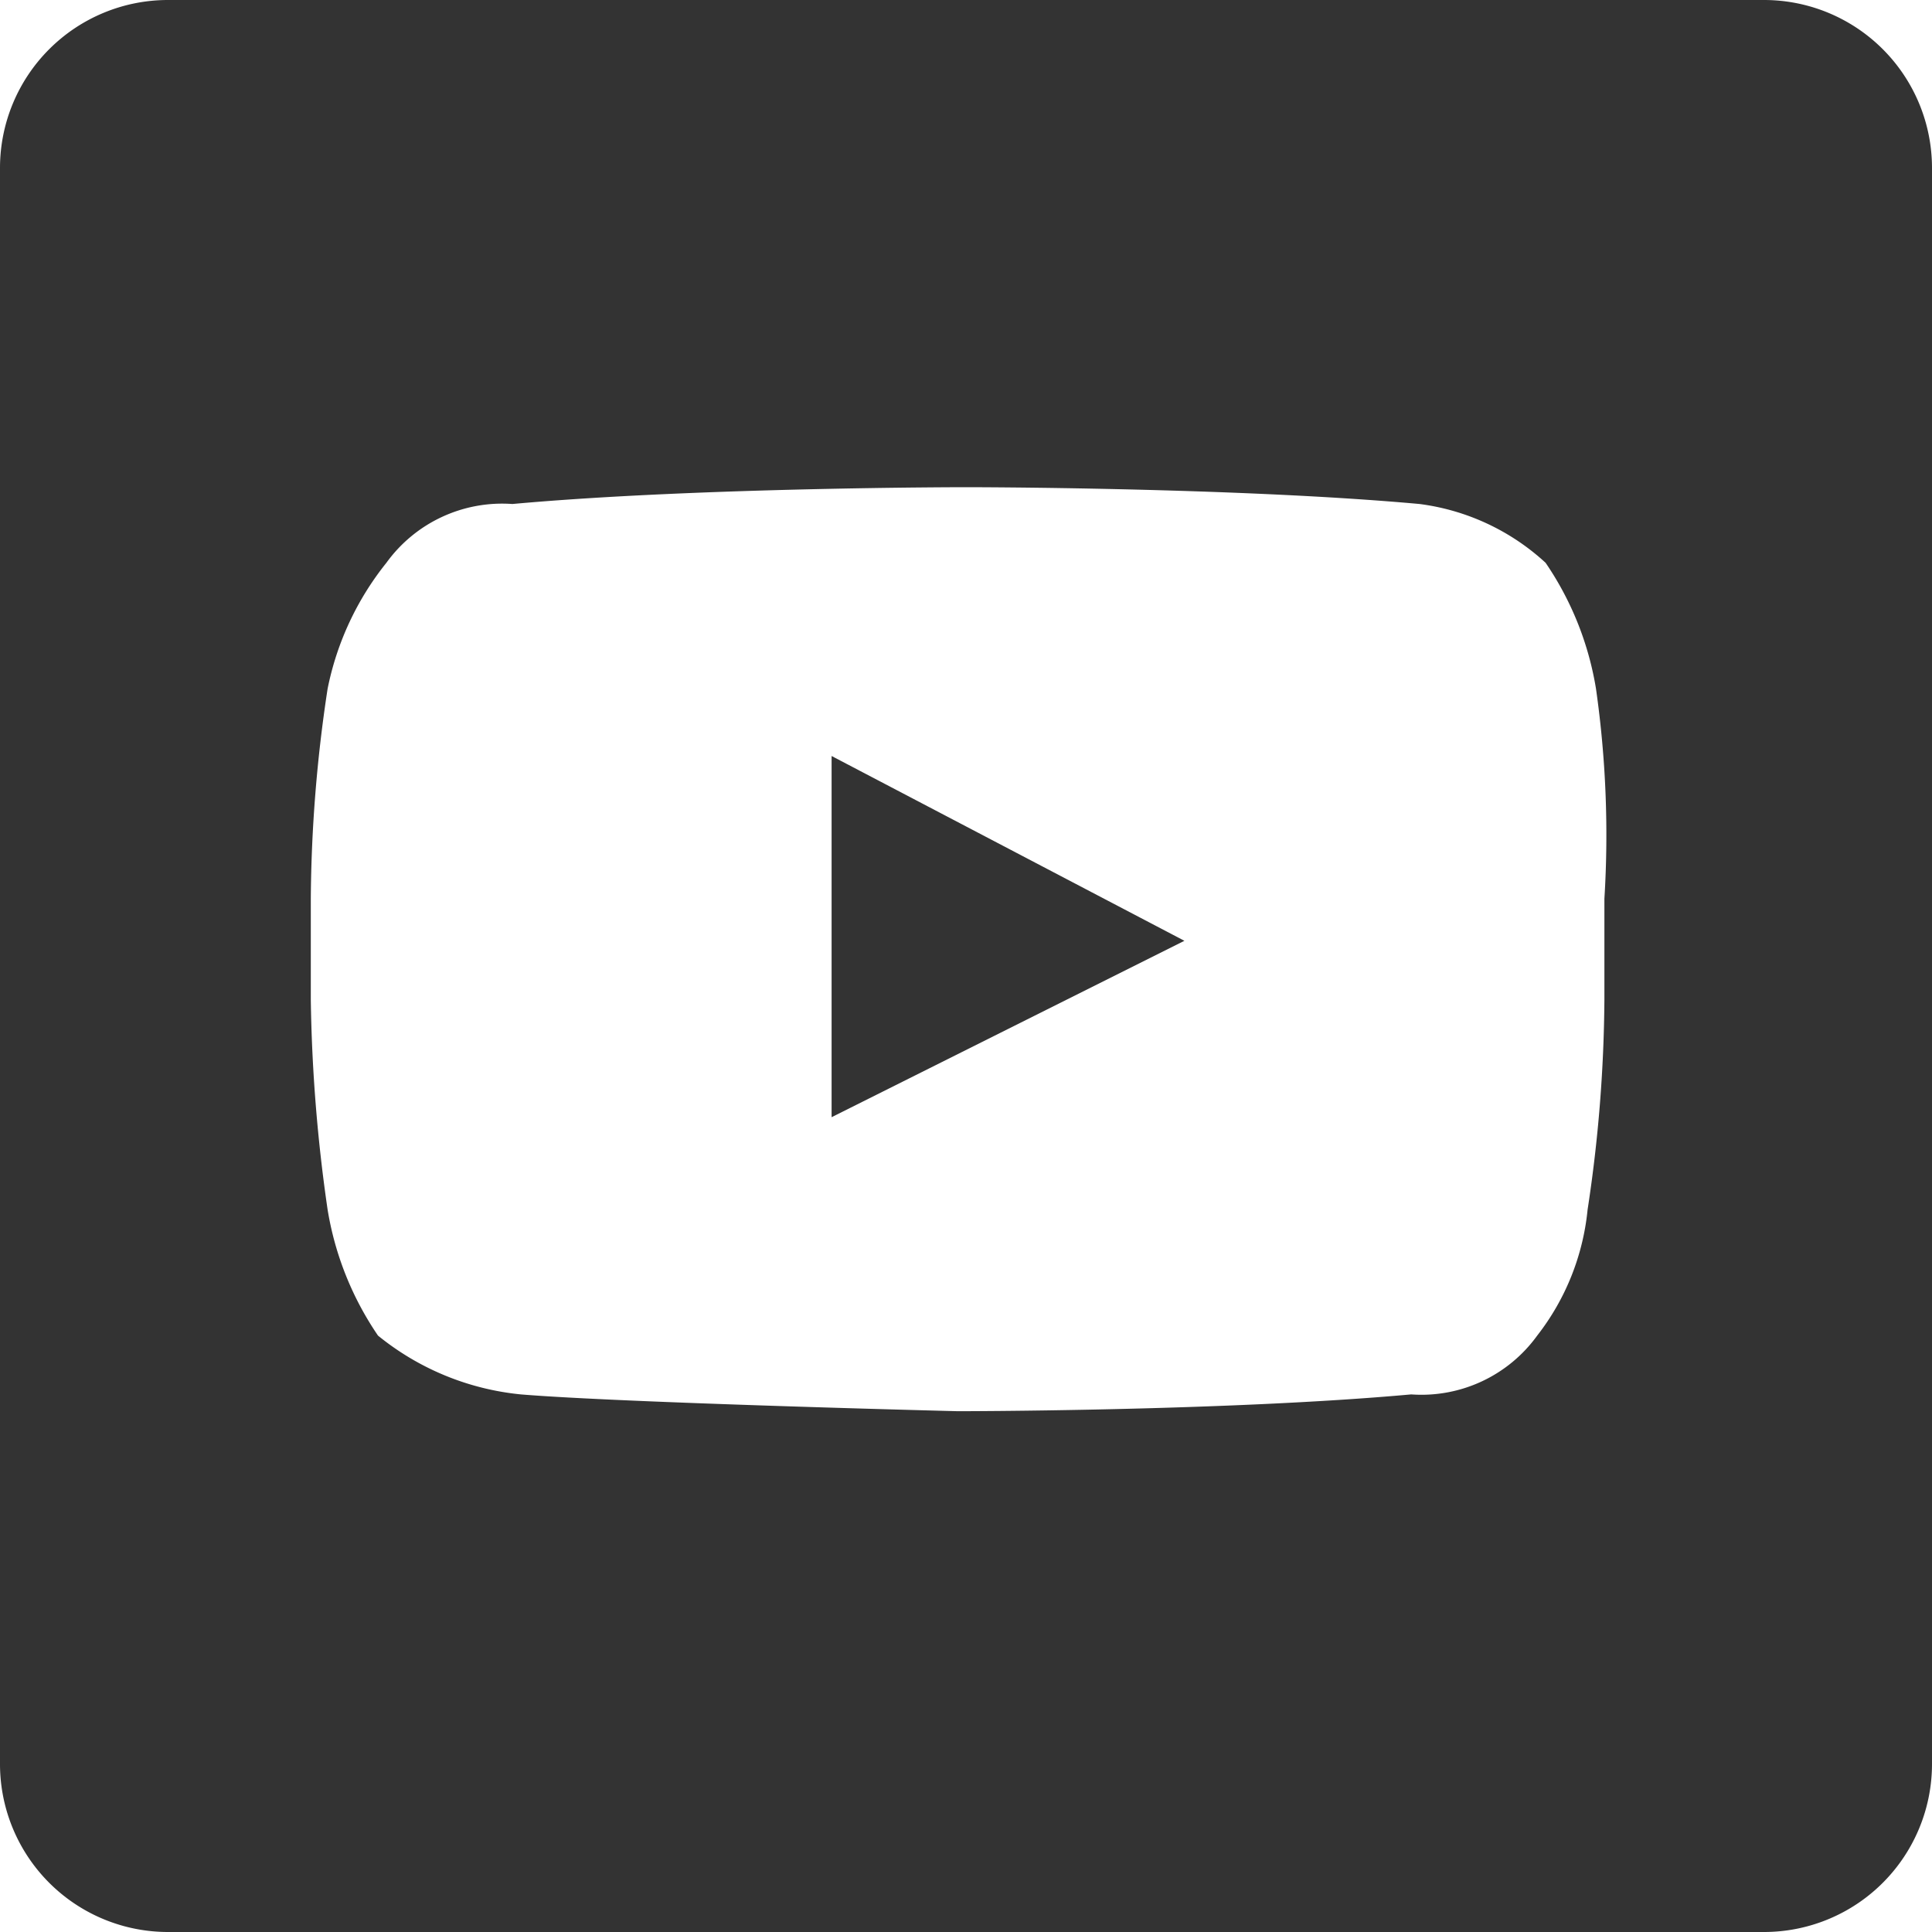<svg xmlns="http://www.w3.org/2000/svg" width="23" height="23" viewBox="0 0 23 23"><defs><style>.a{fill:#333;}</style></defs><path class="a" d="M14.1 11.2l-4.2 2.1v-4.3l4.2 2.2zM21 0h-19a2 2 0 0 0-2 2v19a2 2 0 0 0 2 2h19a2 2 0 0 0 2-2v-19a2 2 0 0 0-2-2zm-1.9 10.7v1.2a17.22 17.22 0 0 1-.2 2.5 2.9 2.9 0 0 1-.6 1.5 1.7 1.7 0 0 1-1.5.7c-2.2.2-5.4.2-5.4.2s-4-.1-5.2-.2a3.19 3.19 0 0 1-1.7-.7 3.72 3.72 0 0 1-.6-1.5 19.13 19.13 0 0 1-.2-2.5v-1.2a17.21 17.21 0 0 1 .2-2.5 3.49 3.49 0 0 1 .7-1.5 1.7 1.7 0 0 1 1.5-.7c2.2-.2 5.4-.2 5.4-.2s3.2 0 5.4.2a2.73 2.73 0 0 1 1.5.7 3.72 3.72 0 0 1 .6 1.5 12.33 12.33 0 0 1 .1 2.5z"/></svg>
